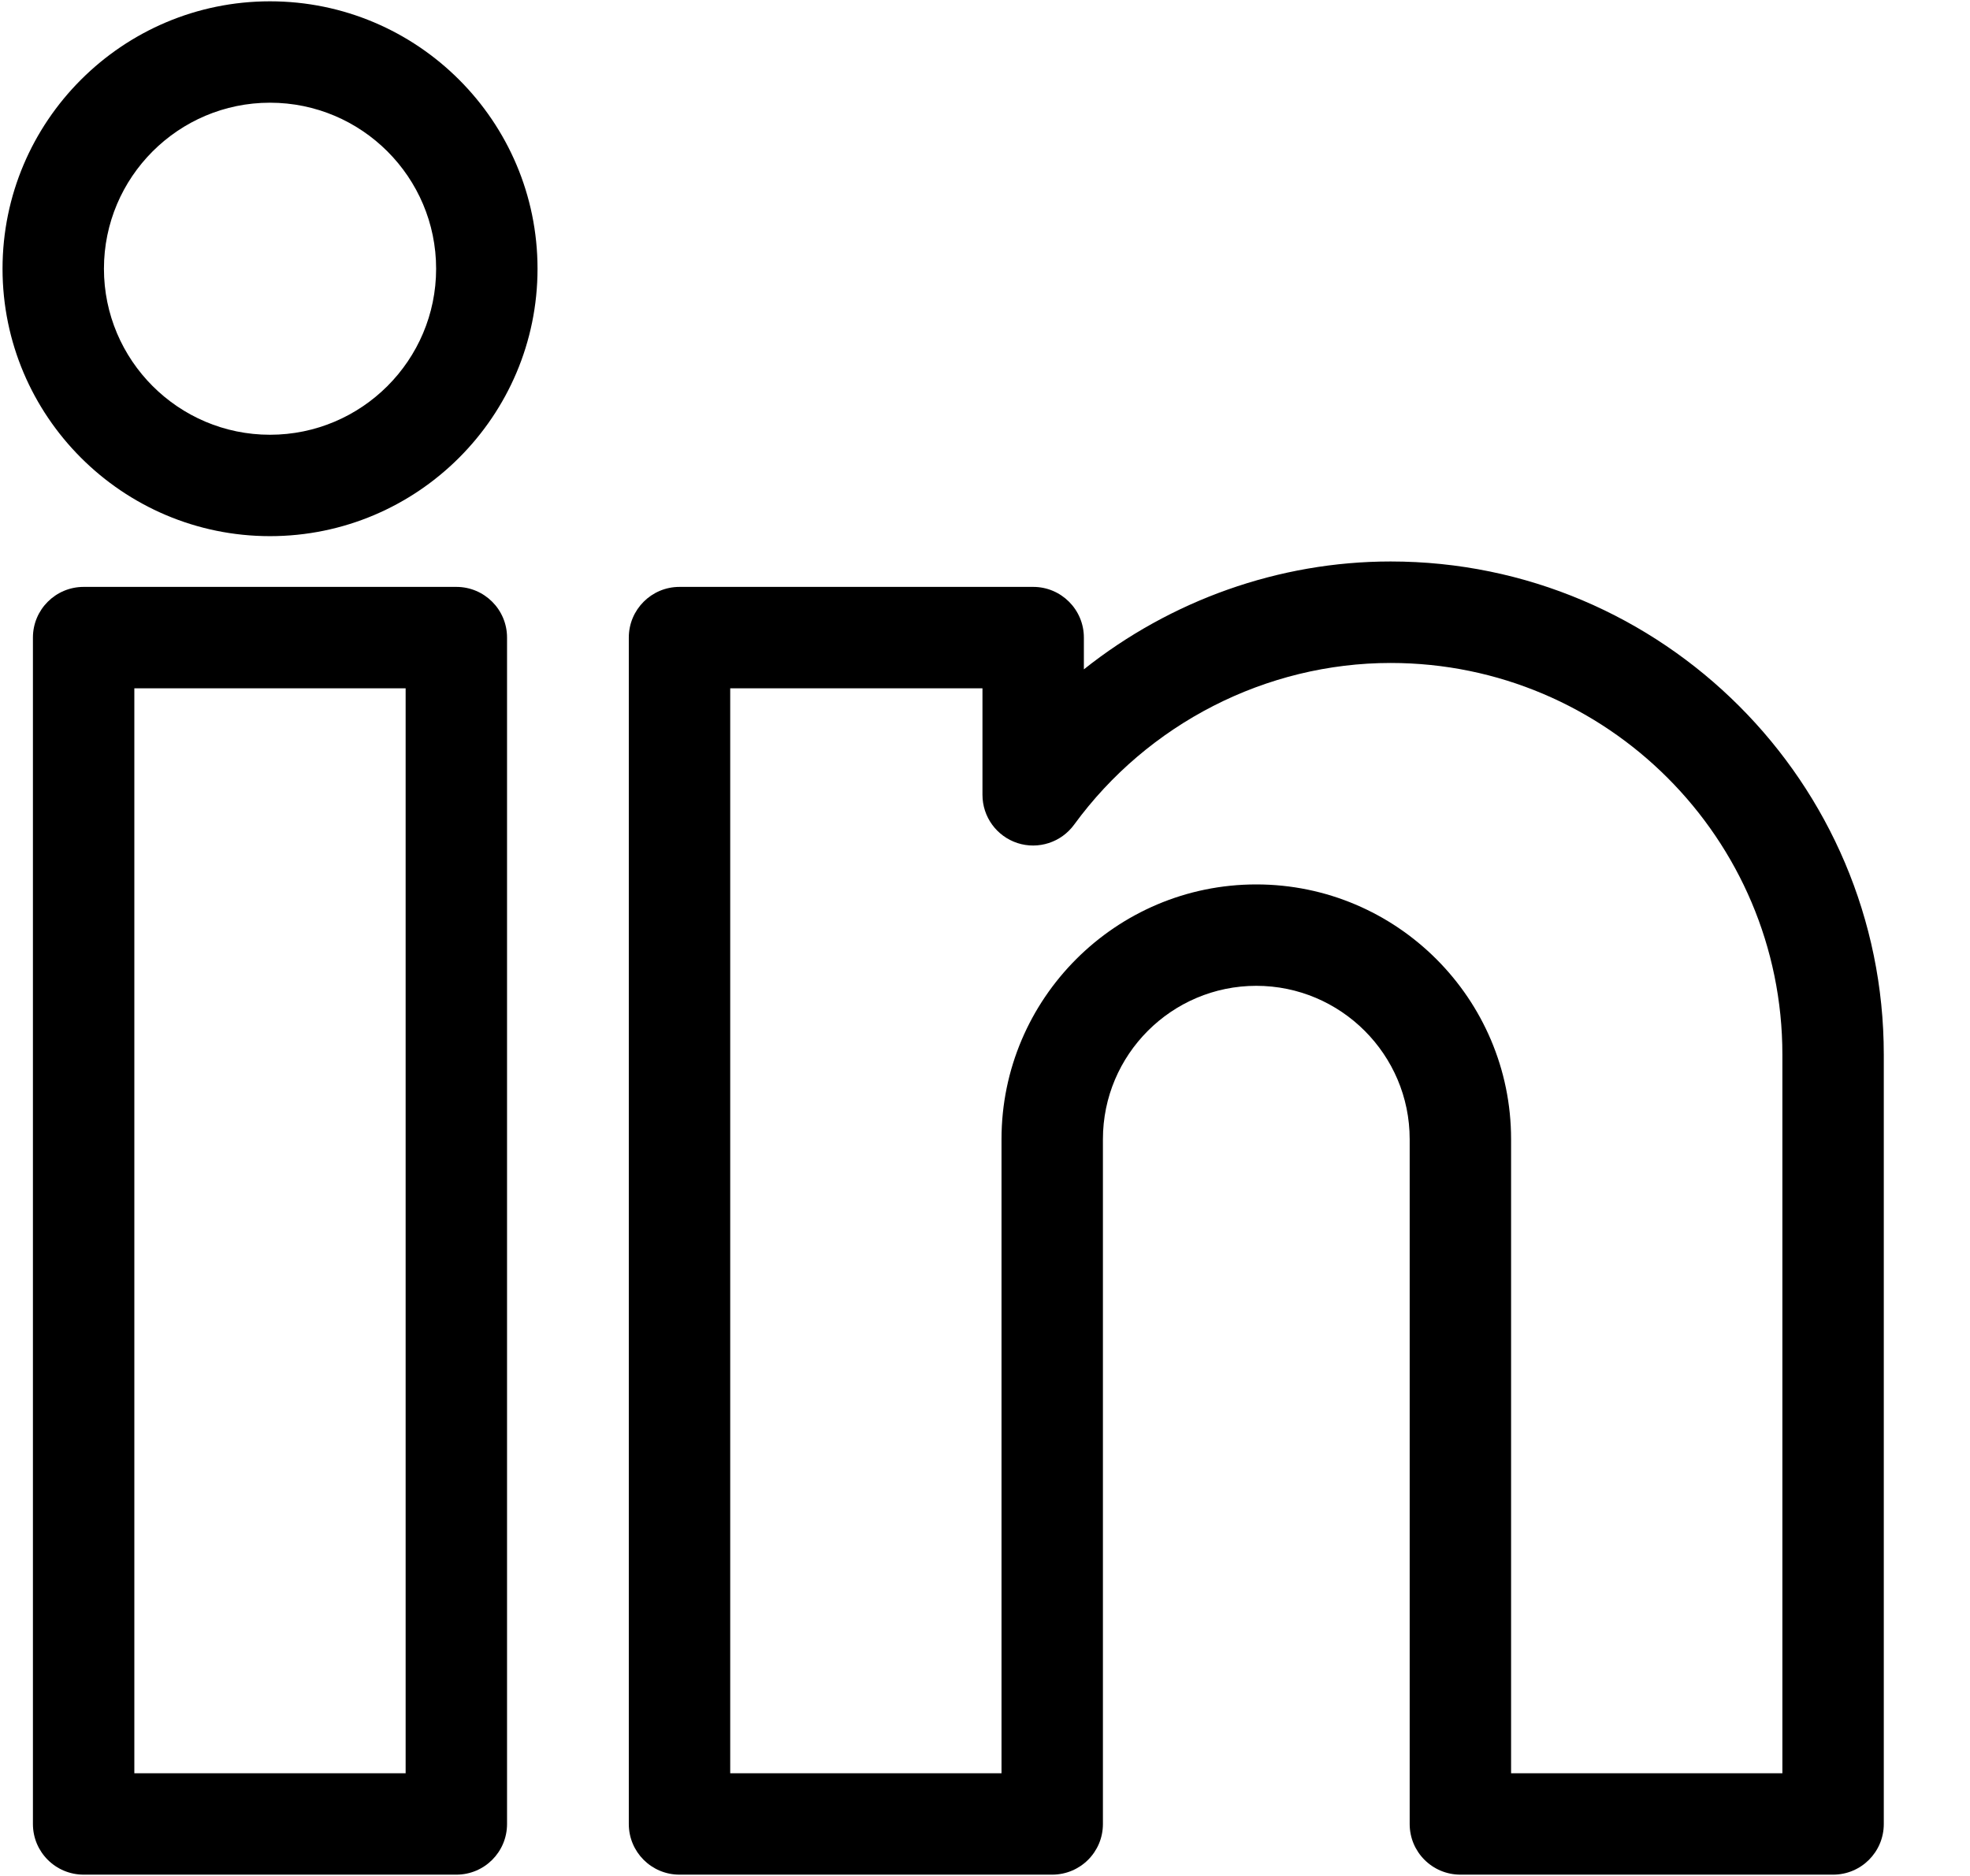<?xml version="1.0" encoding="UTF-8"?> <svg xmlns="http://www.w3.org/2000/svg" xmlns:xlink="http://www.w3.org/1999/xlink" width="21px" height="20px" viewBox="0 0 21 20" version="1.1"><title>linkedin</title><g id="Page-1" stroke="none" stroke-width="1" fill="none" fill-rule="evenodd"><g id="linkedin" fill="#000000" fill-rule="nonzero"><path d="M2.878,5.716 C4.451,5.716 5.73,4.437 5.73,2.865 C5.73,1.292 4.451,0.014 2.878,0.014 C1.306,0.014 0.027,1.293 0.027,2.865 C0.027,4.437 1.306,5.716 2.878,5.716 Z M2.878,1.095 C3.855,1.095 4.649,1.889 4.649,2.865 C4.649,3.841 3.855,4.635 2.878,4.635 C1.902,4.635 1.108,3.841 1.108,2.865 C1.108,1.889 1.902,1.095 2.878,1.095 Z" id="Shape"></path><path d="M14.824,5.986 C13.63,5.986 12.477,6.402 11.554,7.136 L11.554,6.797 C11.554,6.499 11.312,6.257 11.014,6.257 L7.243,6.257 C6.945,6.257 6.703,6.499 6.703,6.797 L6.703,19.446 C6.703,19.745 6.945,19.986 7.243,19.986 L11.216,19.986 C11.515,19.986 11.757,19.745 11.757,19.446 L11.757,12.145 C11.757,11.244 12.49,10.51 13.392,10.51 C14.293,10.51 15.027,11.244 15.027,12.145 L15.027,19.446 C15.027,19.745 15.269,19.986 15.568,19.986 L19.541,19.986 C19.839,19.986 20.081,19.745 20.081,19.446 L20.081,11.243 C20.081,8.345 17.723,5.986 14.824,5.986 Z M19,18.905 L16.108,18.905 L16.108,12.145 C16.108,10.648 14.89,9.429 13.392,9.429 C11.894,9.429 10.676,10.648 10.676,12.145 L10.676,18.905 L7.784,18.905 L7.784,7.338 L10.473,7.338 L10.473,8.474 C10.473,8.708 10.623,8.915 10.846,8.988 C11.068,9.06 11.312,8.981 11.45,8.792 C12.238,7.712 13.5,7.068 14.824,7.068 C17.127,7.068 19,8.941 19,11.243 L19,18.905 Z" id="Shape"></path><path d="M0.892,6.257 C0.593,6.257 0.351,6.499 0.351,6.797 L0.351,19.446 C0.351,19.745 0.593,19.986 0.892,19.986 L4.865,19.986 C5.163,19.986 5.405,19.745 5.405,19.446 L5.405,6.797 C5.405,6.499 5.163,6.257 4.865,6.257 L0.892,6.257 Z M4.324,18.905 L1.432,18.905 L1.432,7.338 L4.324,7.338 L4.324,18.905 Z" id="Shape"></path></g></g></svg> 